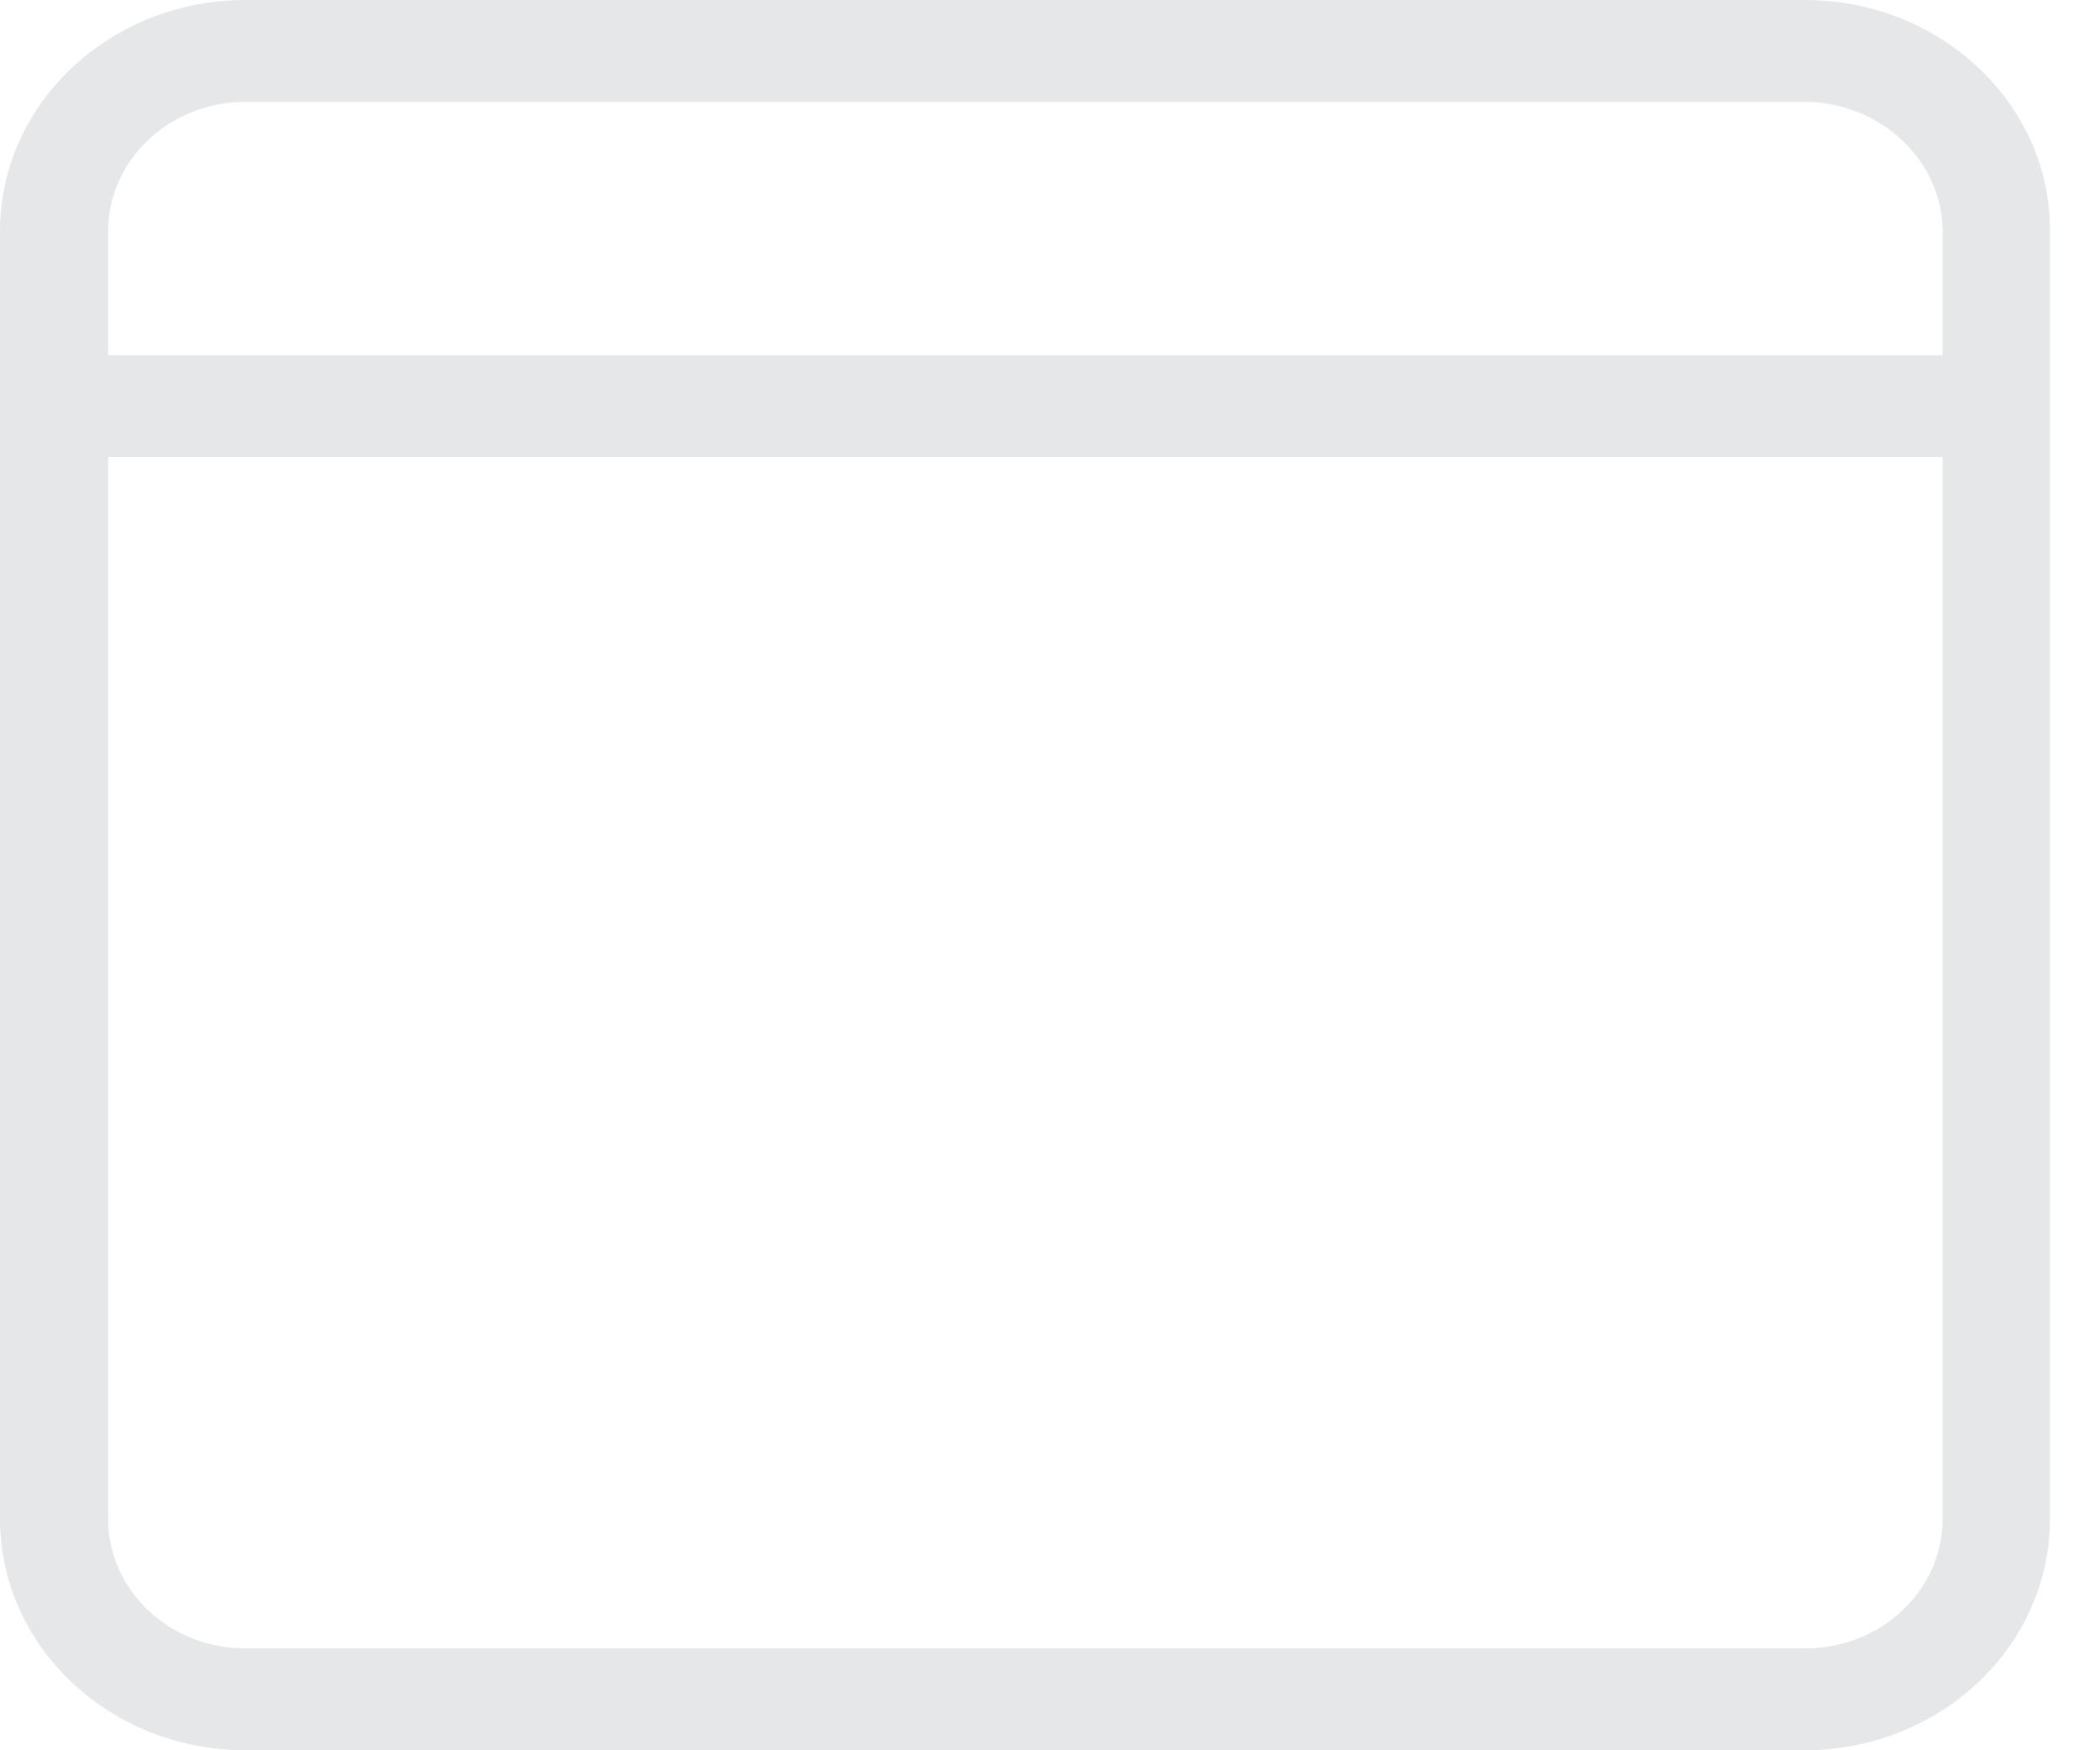 <svg width="24" height="20" viewBox="0 0 24 20" fill="none" xmlns="http://www.w3.org/2000/svg">
<path d="M20.629 0H2.809C1.256 0 0 1.183 0 2.644V17.356C0 18.817 1.256 20 2.809 20H20.619C22.172 20 23.428 18.817 23.428 17.356V2.644C23.438 1.183 22.172 0 20.629 0ZM22.201 5.223V17.356C22.201 18.175 21.499 18.836 20.629 18.836H2.809C1.938 18.836 1.236 18.175 1.236 17.356V5.223H22.201ZM22.201 2.644V4.06H1.236V2.644C1.236 1.825 1.938 1.164 2.809 1.164H20.619C21.489 1.164 22.201 1.834 22.201 2.644Z" fill="#E6E7E8"/>
</svg>

